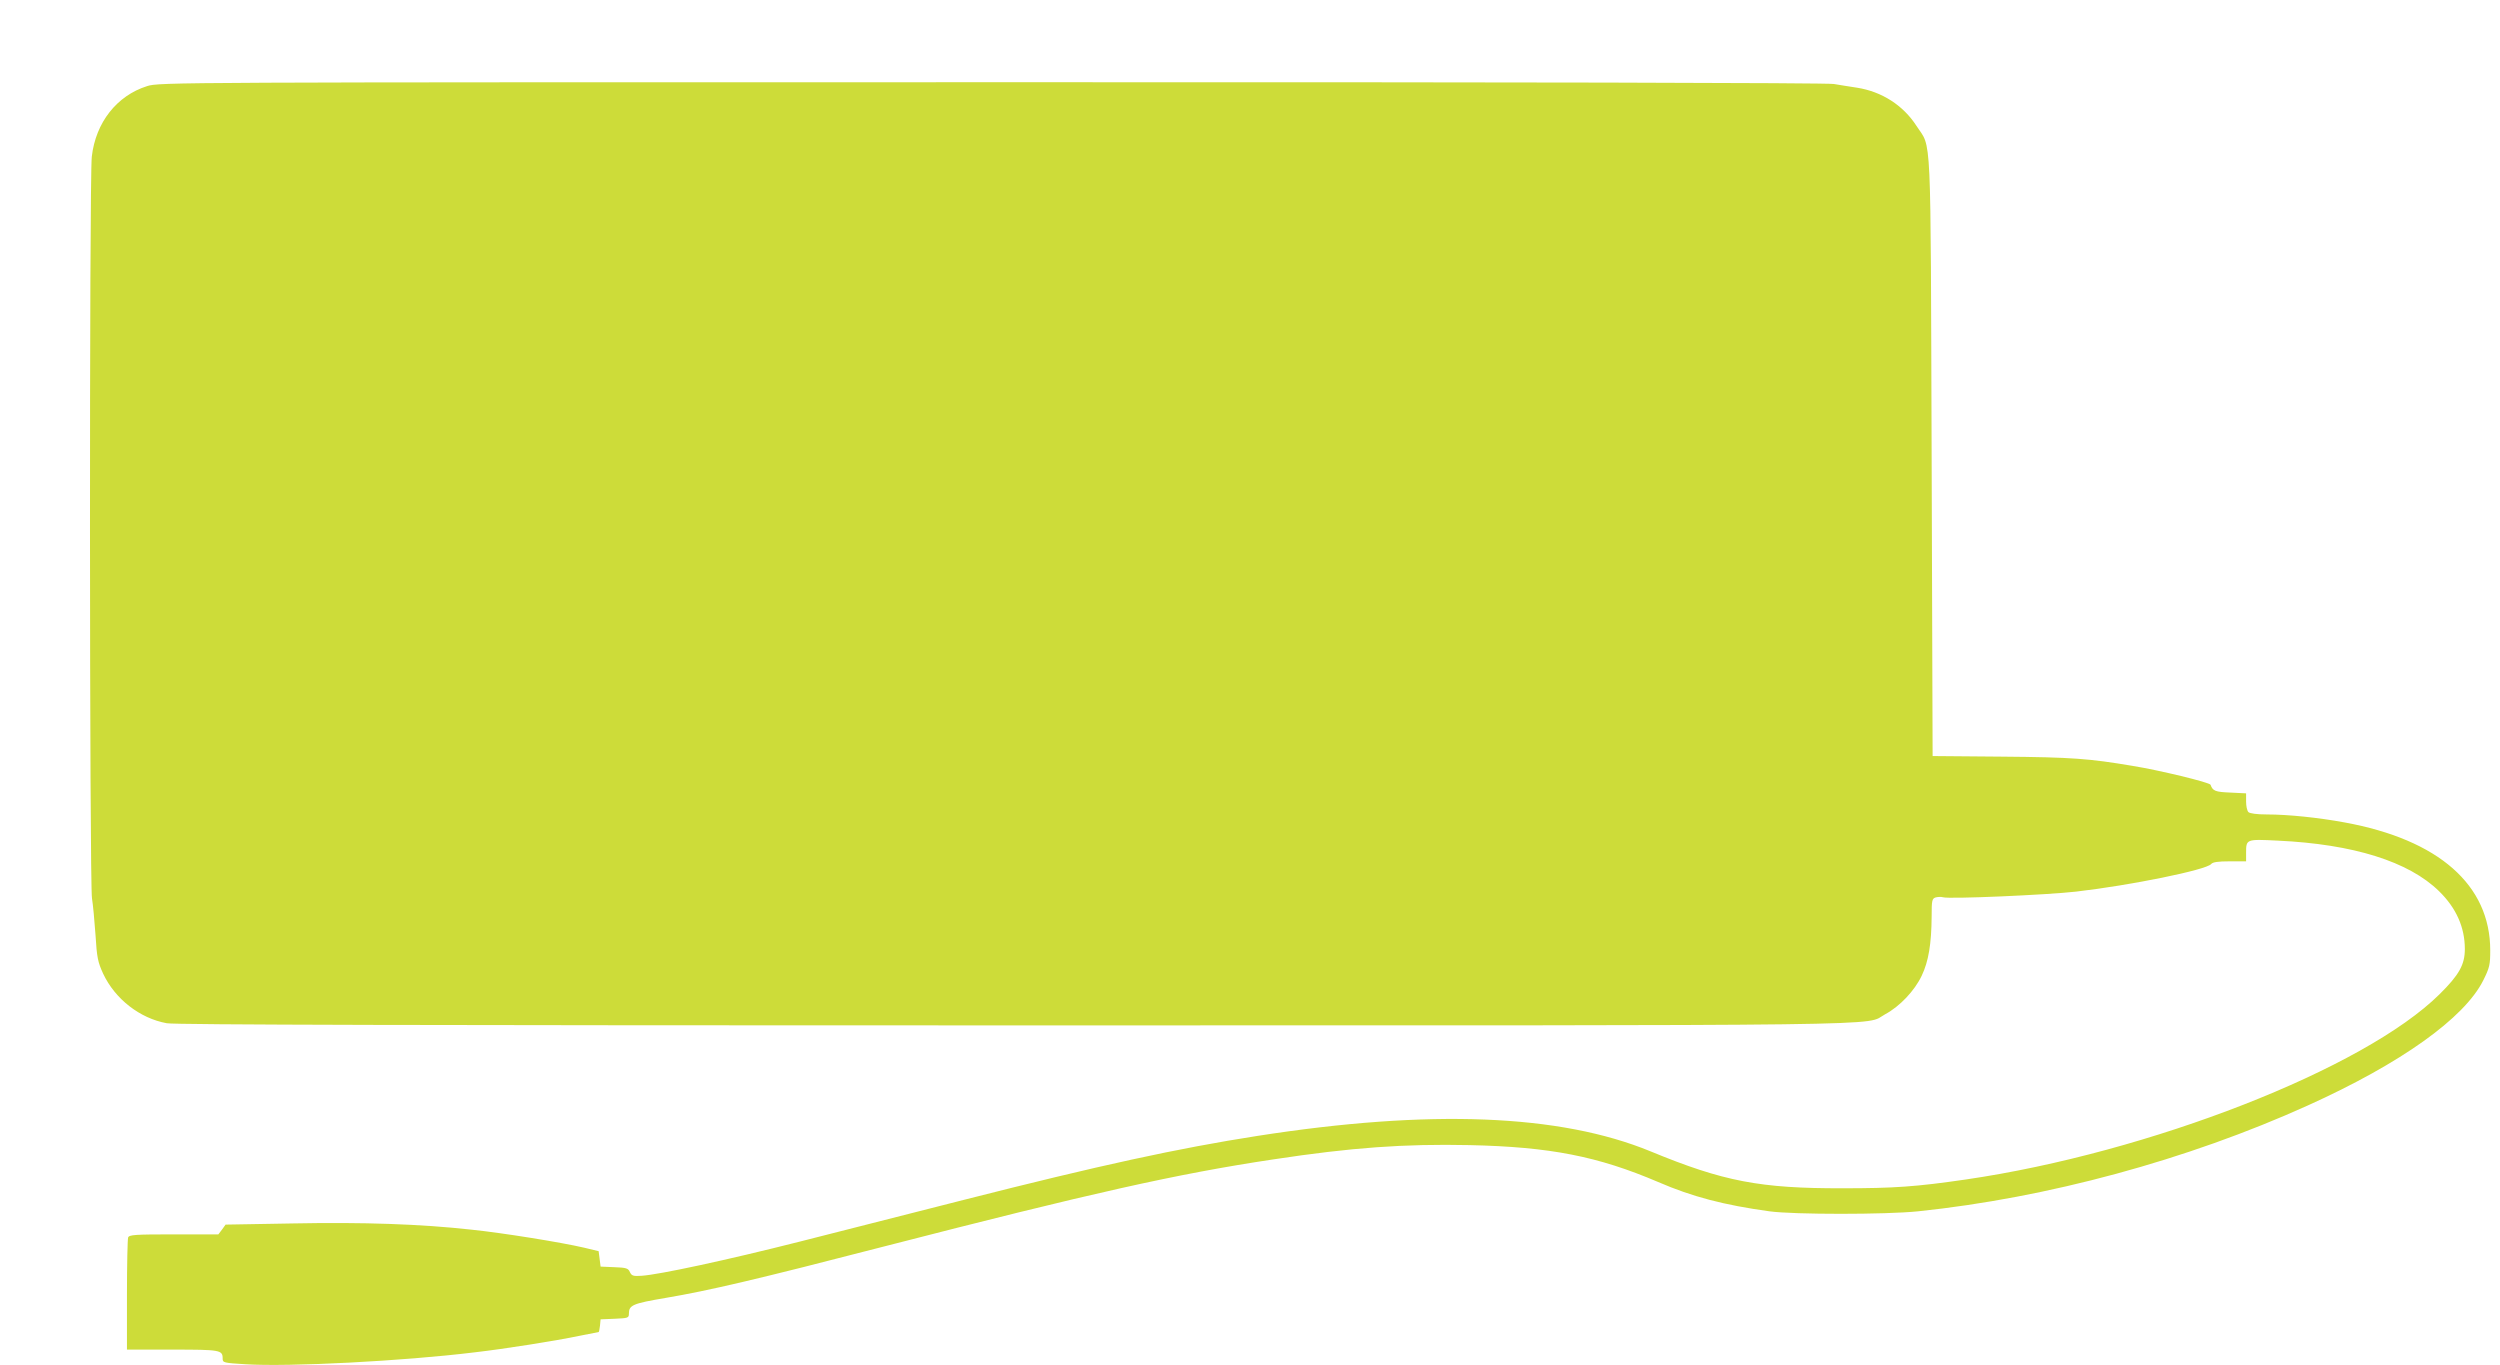 <?xml version="1.0" standalone="no"?>
<!DOCTYPE svg PUBLIC "-//W3C//DTD SVG 20010904//EN"
 "http://www.w3.org/TR/2001/REC-SVG-20010904/DTD/svg10.dtd">
<svg version="1.0" xmlns="http://www.w3.org/2000/svg"
 width="1280pt" height="699pt" viewBox="0 0 1280 699"
 preserveAspectRatio="xMidYMid meet">
<g transform="translate(0,699) scale(0.1,-0.1)"
fill="#cddc39" stroke="none">
<path d="M753 6549 c-155 -49 -263 -186 -283 -361 -13 -110 -12 -3723 1 -3798
5 -30 13 -114 18 -187 7 -116 12 -139 39 -198 61 -130 188 -229 326 -254 42
-8 1316 -11 4335 -11 4669 0 4351 -4 4463 57 75 40 151 121 187 197 35 73 50
163 51 303 0 83 2 92 20 98 11 3 28 4 38 1 30 -10 534 12 682 29 278 32 666
111 691 141 8 10 35 14 95 14 l84 0 0 43 c0 71 0 71 162 63 387 -18 671 -107
826 -259 88 -86 132 -185 132 -296 0 -80 -29 -132 -129 -231 -385 -382 -1487
-812 -2426 -949 -254 -37 -367 -45 -630 -45 -424 -1 -611 35 -984 189 -464
191 -1130 217 -2014 79 -404 -63 -809 -151 -1497 -326 -261 -66 -641 -163
-845 -215 -375 -95 -719 -169 -810 -175 -43 -3 -51 0 -60 19 -8 19 -18 23 -80
25 l-70 3 -5 40 -5 39 -75 18 c-115 27 -419 76 -575 92 -261 29 -556 39 -915
32 l-345 -6 -18 -25 -19 -25 -228 0 c-199 0 -229 -2 -234 -16 -3 -9 -6 -141
-6 -295 l0 -279 233 0 c246 0 257 -2 257 -46 0 -21 5 -22 117 -29 220 -14 806
16 1173 61 156 18 415 59 539 85 51 10 95 19 96 19 2 0 5 15 7 33 l3 32 73 3
c67 3 72 4 72 26 0 44 19 52 190 81 219 37 467 95 1120 264 1056 272 1496 371
1990 445 402 61 670 80 1004 73 412 -9 657 -57 966 -189 173 -75 337 -118 570
-150 124 -17 595 -17 760 0 663 69 1379 263 1996 542 478 216 801 447 898 640
33 66 36 81 36 154 0 335 -264 567 -745 655 -135 25 -290 41 -399 41 -50 0
-87 5 -94 12 -7 7 -12 31 -12 54 l0 42 -80 4 c-77 3 -91 8 -102 40 -4 12 -264
75 -401 97 -220 37 -308 44 -667 47 l-355 3 -5 1533 c-6 1715 1 1572 -78 1694
-68 105 -177 175 -304 195 -35 5 -88 14 -119 19 -35 6 -1630 10 -4315 9 -4196
0 -4260 0 -4321 -20z"/>
</g>
</svg>
